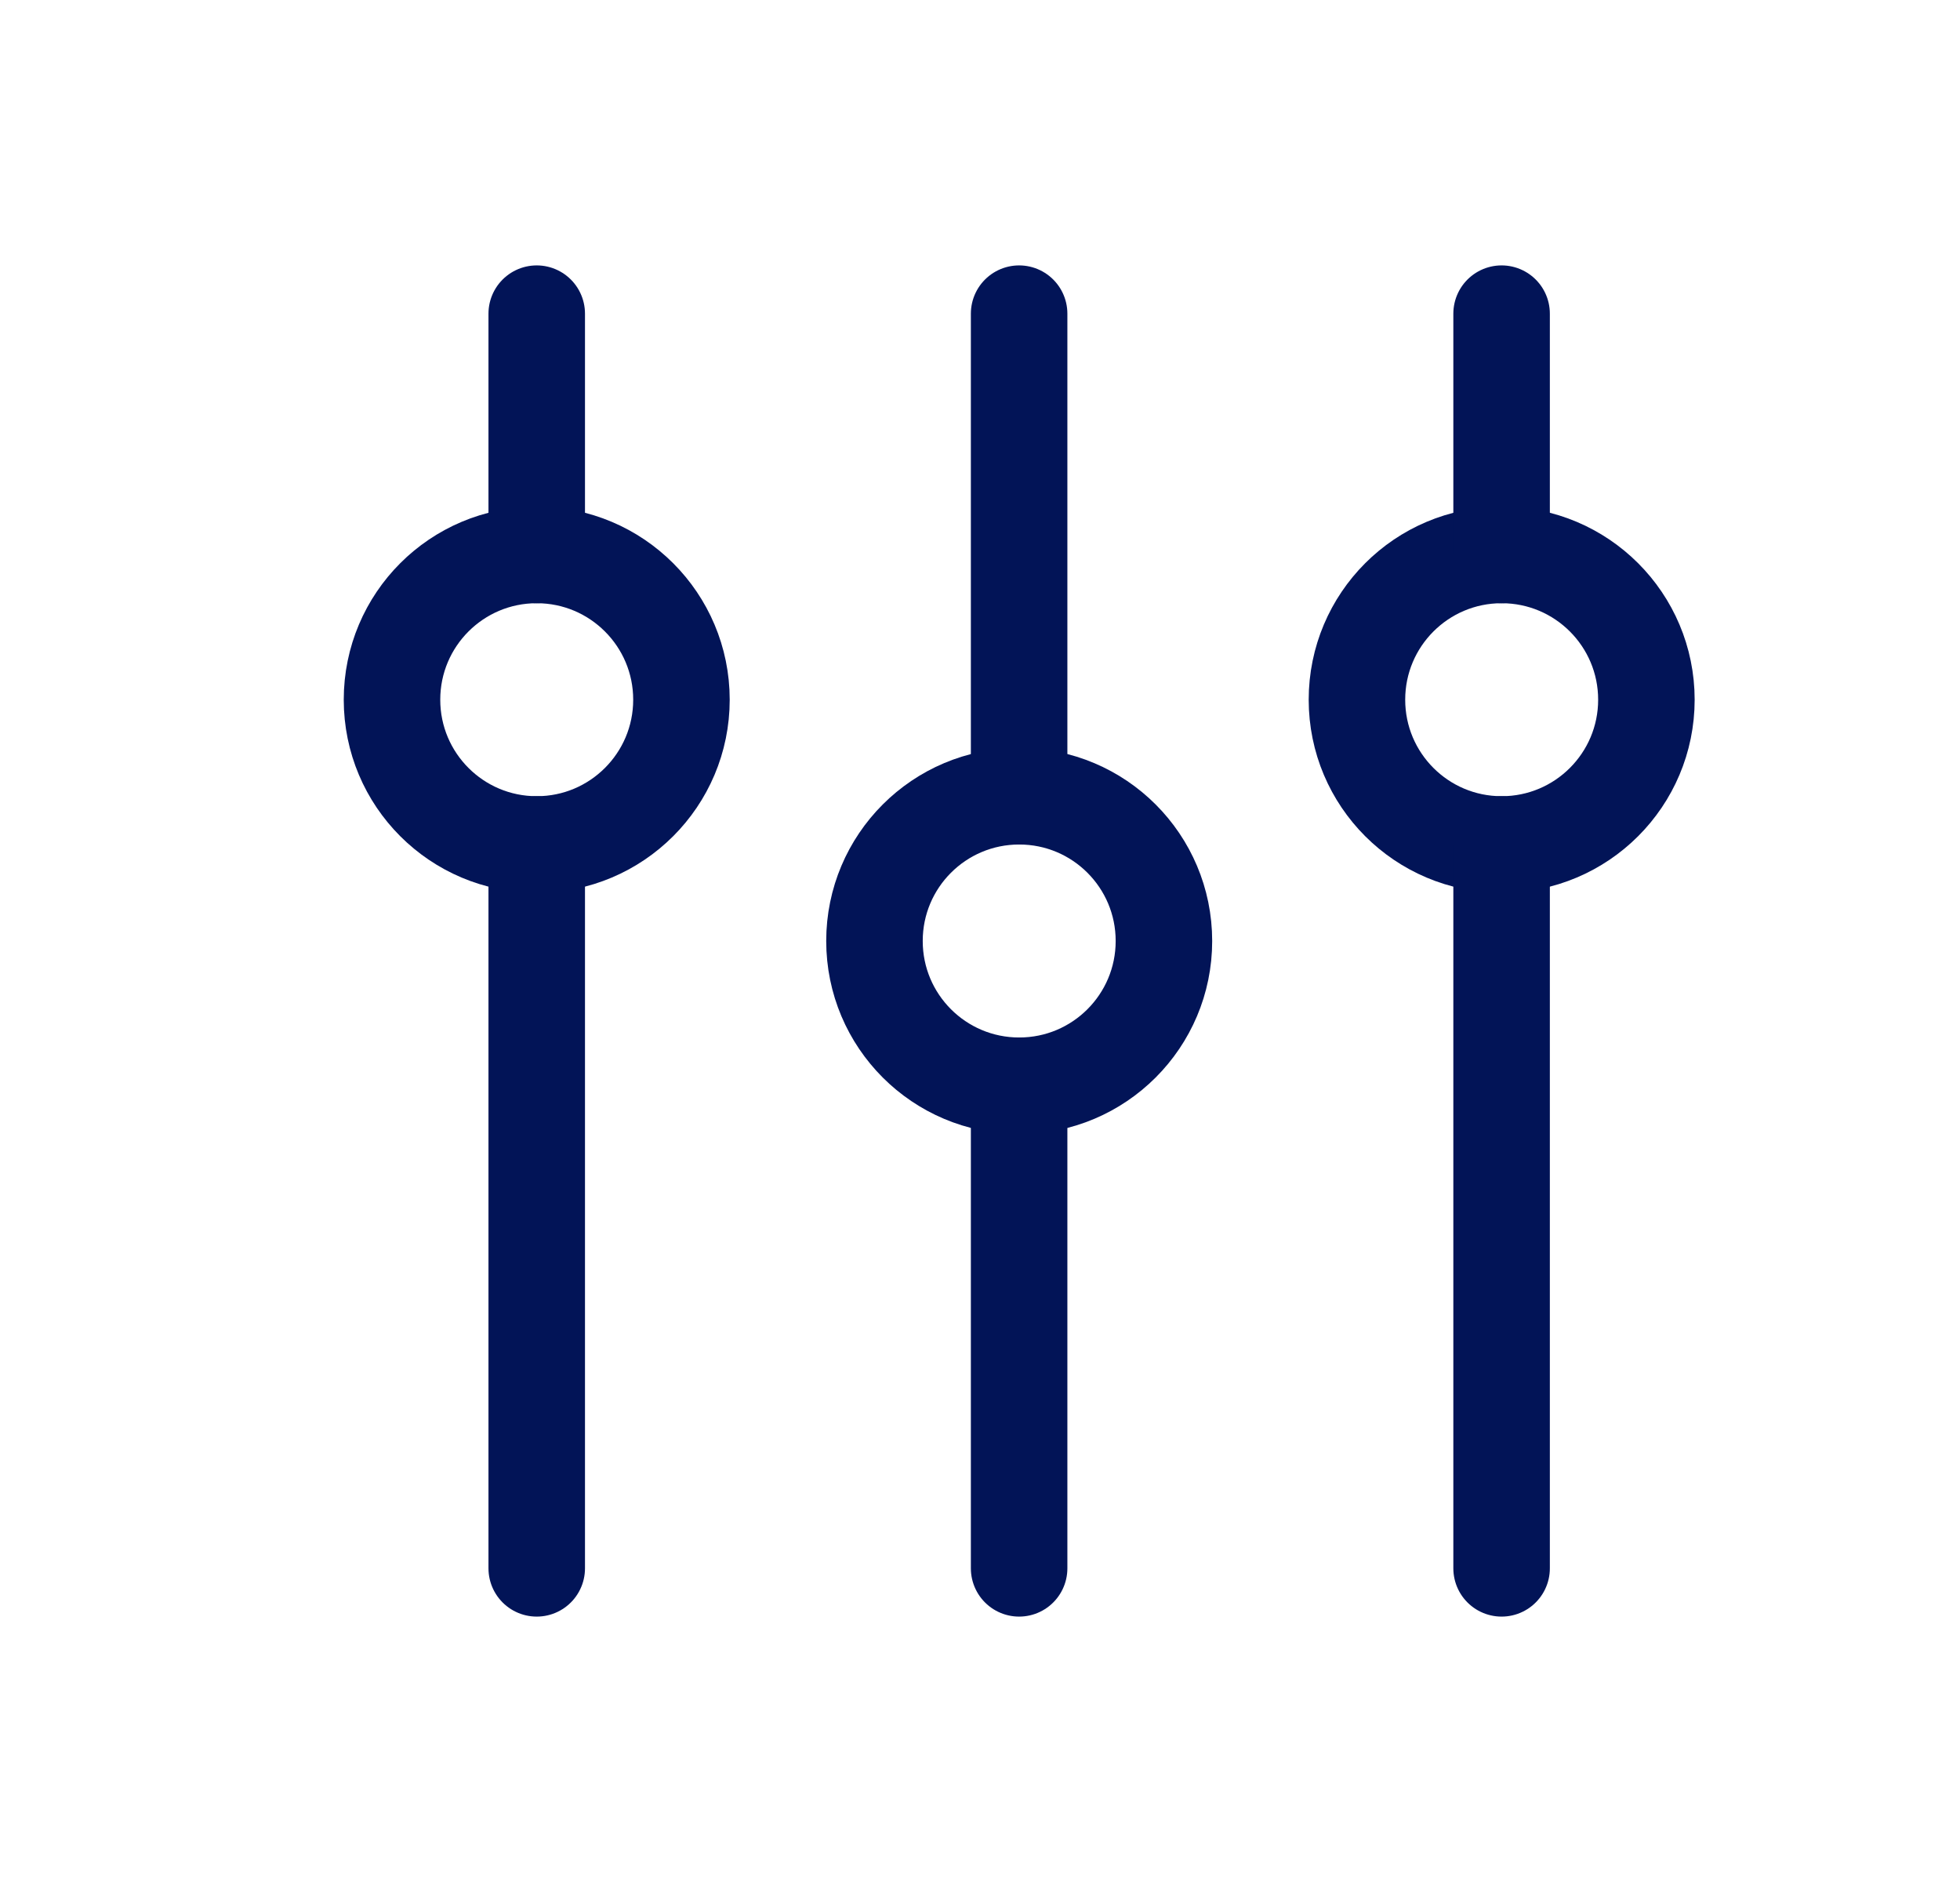 <svg width="25" height="24" viewBox="0 0 25 24" fill="none" xmlns="http://www.w3.org/2000/svg">
    <path d="M6.846 10.769C7.865 10.769 8.692 9.943 8.692 8.923C8.692 7.903 7.865 7.077 6.846 7.077C5.826 7.077 5 7.903 5 8.923C5 9.943 5.826 10.769 6.846 10.769Z" stroke="#021457" stroke-width="1.231" stroke-linecap="round" stroke-linejoin="round"/>
    <path d="M6.846 10.769V20" stroke="#021457" stroke-width="1.231" stroke-linecap="round" stroke-linejoin="round"/>
    <path d="M6.846 4V7.077" stroke="#021457" stroke-width="1.231" stroke-linecap="round" stroke-linejoin="round"/>
    <path d="M19.154 10.769C20.173 10.769 21 9.943 21 8.923C21 7.903 20.173 7.077 19.154 7.077C18.134 7.077 17.308 7.903 17.308 8.923C17.308 9.943 18.134 10.769 19.154 10.769Z" stroke="#021457" stroke-width="1.231" stroke-linecap="round" stroke-linejoin="round"/>
    <path d="M19.153 7.077V4" stroke="#021457" stroke-width="1.231" stroke-linecap="round" stroke-linejoin="round"/>
    <path d="M19.153 20V10.769" stroke="#021457" stroke-width="1.231" stroke-linecap="round" stroke-linejoin="round"/>
    <path d="M13 13.846C14.02 13.846 14.846 13.02 14.846 12C14.846 10.98 14.02 10.154 13 10.154C11.98 10.154 11.154 10.98 11.154 12C11.154 13.02 11.98 13.846 13 13.846Z" stroke="#021457" stroke-width="1.231" stroke-linecap="round" stroke-linejoin="round"/>
    <path d="M12.999 4V10.154" stroke="#021457" stroke-width="1.231" stroke-linecap="round" stroke-linejoin="round"/>
    <path d="M12.999 13.846V20" stroke="#021457" stroke-width="1.231" stroke-linecap="round" stroke-linejoin="round"/>
</svg>
